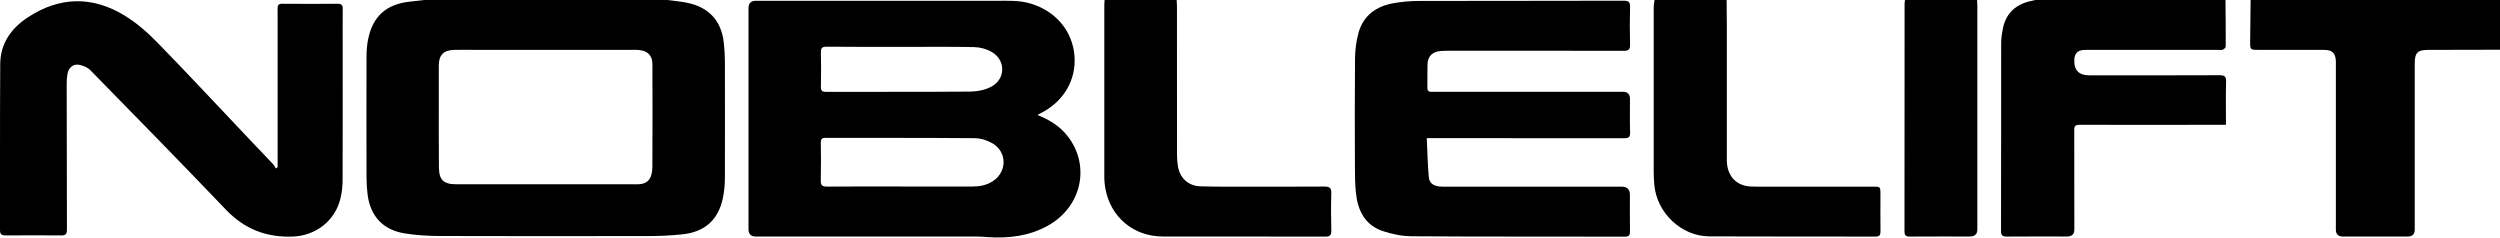 <svg width="200" height="19" viewBox="0 0 200 19" fill="none" xmlns="http://www.w3.org/2000/svg">
<g clip-path="url(#clip0_2219_3294)">
<path d="M53.385 0C53.918 0.073 54.462 0.114 54.985 0.225C56.711 0.58 57.701 1.659 57.902 3.394C57.96 3.886 57.989 4.384 57.992 4.878C57.998 8 58.001 11.121 57.992 14.242C57.992 14.762 57.941 15.292 57.838 15.803C57.484 17.579 56.394 18.565 54.567 18.749C53.727 18.835 52.877 18.883 52.03 18.883C46.427 18.895 40.82 18.898 35.216 18.88C34.248 18.876 33.267 18.822 32.315 18.661C30.622 18.372 29.628 17.274 29.411 15.584C29.354 15.133 29.322 14.677 29.322 14.223C29.315 10.978 29.312 7.733 29.322 4.488C29.322 4.009 29.366 3.521 29.469 3.051C29.839 1.32 30.887 0.377 32.654 0.146C33.076 0.092 33.504 0.051 33.929 0C40.414 0 46.899 0 53.382 0H53.385ZM43.615 14.743C46.008 14.743 48.401 14.743 50.794 14.743C50.96 14.743 51.129 14.75 51.292 14.721C51.89 14.62 52.184 14.207 52.19 13.329C52.206 10.594 52.203 7.857 52.193 5.123C52.193 4.45 51.823 4.079 51.148 4.003C50.957 3.981 50.759 3.987 50.564 3.987C46.292 3.987 42.021 3.987 37.75 3.987C37.277 3.987 36.804 3.981 36.331 3.99C35.491 4.013 35.108 4.396 35.104 5.224C35.098 6.135 35.104 7.048 35.104 7.958C35.104 9.766 35.095 11.578 35.114 13.386C35.123 14.398 35.491 14.74 36.478 14.74C38.858 14.74 41.235 14.74 43.615 14.74V14.743Z" fill="black"/>
<path d="M178.039 -3.74997e-06C178.049 1.243 178.065 2.484 178.058 3.727C178.058 3.813 177.918 3.94 177.819 3.974C177.694 4.019 177.544 3.99 177.406 3.99C173.998 3.99 170.589 3.99 167.18 3.99C166.998 3.99 166.816 3.984 166.637 4.003C166.215 4.044 165.988 4.279 165.95 4.694C165.95 4.707 165.95 4.723 165.95 4.736C165.892 5.596 166.293 6.027 167.151 6.027C170.614 6.027 174.081 6.033 177.544 6.017C177.95 6.017 178.1 6.1 178.087 6.537C178.055 7.667 178.077 8.796 178.077 9.985C177.86 9.985 177.684 9.985 177.509 9.985C173.793 9.985 170.078 9.995 166.365 9.985C166.033 9.985 165.937 10.081 165.94 10.404C165.95 13.056 165.947 15.707 165.947 18.359C165.947 18.731 165.754 18.919 165.369 18.921C163.768 18.921 162.167 18.911 160.57 18.927C160.219 18.93 160.081 18.851 160.081 18.47C160.094 13.455 160.088 8.441 160.094 3.426C160.094 3.042 160.155 2.655 160.231 2.277C160.493 1.006 161.314 0.305 162.573 0.06C162.666 0.041 162.758 0.016 162.851 -0.006C167.915 -0.006 172.982 -0.006 178.045 -0.006L178.039 -3.74997e-06Z" fill="black"/>
<path d="M200 3.978C198.093 3.981 196.189 3.984 194.281 3.991C193.396 3.991 193.179 4.213 193.179 5.098C193.179 9.519 193.179 13.938 193.179 18.36C193.179 18.734 192.992 18.922 192.617 18.924C190.892 18.924 189.166 18.924 187.441 18.924C187.06 18.924 186.869 18.739 186.869 18.369C186.869 14.004 186.869 9.637 186.869 5.272C186.869 5.148 186.873 5.025 186.869 4.898C186.847 4.257 186.588 3.994 185.94 3.991C184.186 3.984 182.432 3.991 180.681 3.987C180.013 3.987 180.007 3.987 180.013 3.309C180.023 2.205 180.036 1.101 180.049 -0.003C186.7 -0.003 193.352 -0.003 200.003 -0.003V3.975L200 3.978Z" fill="black"/>
<path d="M138.13 0C138.136 0.65 138.146 1.298 138.146 1.948C138.146 5.567 138.146 9.186 138.146 12.802C138.146 13.887 138.702 14.658 139.65 14.867C139.944 14.931 140.258 14.931 140.564 14.931C143.654 14.934 146.74 14.931 149.829 14.931C150.436 14.931 150.436 14.931 150.436 15.549C150.436 16.529 150.427 17.509 150.439 18.49C150.442 18.791 150.379 18.93 150.03 18.927C145.606 18.915 141.184 18.934 136.759 18.911C134.504 18.902 132.545 17.037 132.344 14.775C132.312 14.417 132.296 14.058 132.296 13.7C132.293 9.335 132.296 4.971 132.296 0.606C132.296 0.403 132.341 0.2 132.363 -0.003C134.283 -0.003 136.203 -0.003 138.123 -0.003L138.13 0Z" fill="black"/>
<path d="M94.128 0C94.138 0.178 94.157 0.359 94.157 0.536C94.157 4.489 94.157 8.438 94.16 12.39C94.16 12.691 94.186 12.999 94.233 13.297C94.384 14.236 95.058 14.873 96.019 14.905C97.284 14.947 98.553 14.931 99.818 14.931C101.863 14.931 103.91 14.94 105.955 14.924C106.364 14.924 106.521 15.029 106.505 15.46C106.473 16.453 106.479 17.449 106.505 18.445C106.514 18.832 106.383 18.934 106.003 18.93C101.674 18.918 97.348 18.927 93.019 18.921C90.684 18.918 88.837 17.367 88.428 15.076C88.384 14.82 88.349 14.556 88.345 14.296C88.339 9.652 88.342 5.012 88.345 0.368C88.345 0.244 88.358 0.121 88.368 -0.003C90.288 -0.003 92.208 -0.003 94.128 -0.003V0Z" fill="black"/>
<path d="M158.167 0C158.174 0.152 158.187 0.305 158.187 0.454C158.187 6.417 158.187 12.383 158.187 18.347C158.187 18.73 157.988 18.921 157.589 18.921C155.989 18.921 154.391 18.915 152.791 18.927C152.468 18.927 152.359 18.842 152.359 18.509C152.369 12.447 152.366 6.385 152.366 0.324C152.366 0.216 152.388 0.105 152.401 -0.003C154.321 -0.003 156.241 -0.003 158.161 -0.003L158.167 0Z" fill="black"/>
<path d="M82.981 9.195C83.984 9.589 84.809 10.112 85.425 10.911C87.259 13.29 86.524 16.567 83.809 18.064C82.311 18.892 80.684 19.082 79.004 18.968C78.742 18.949 78.477 18.924 78.215 18.924C72.301 18.924 66.388 18.924 60.474 18.924C60.08 18.924 59.882 18.729 59.88 18.34C59.88 12.44 59.88 6.54 59.88 0.644C59.88 0.257 60.079 0.063 60.477 0.063C66.892 0.063 73.308 0.063 79.723 0.063C80.64 0.063 81.553 0.016 82.454 0.285C84.461 0.891 85.802 2.48 85.959 4.469C86.112 6.407 85.08 8.149 83.237 9.065C83.176 9.097 83.116 9.129 82.985 9.202L82.981 9.195ZM72.084 14.921C73.991 14.921 75.895 14.918 77.803 14.921C78.387 14.921 78.937 14.816 79.429 14.492C80.576 13.744 80.579 12.152 79.394 11.466C78.978 11.225 78.454 11.057 77.978 11.054C74.001 11.022 70.02 11.035 66.043 11.029C65.746 11.029 65.662 11.133 65.666 11.416C65.678 12.424 65.688 13.433 65.662 14.439C65.653 14.826 65.784 14.93 66.161 14.927C68.135 14.911 70.113 14.921 72.087 14.918L72.084 14.921ZM72.097 3.749C70.11 3.749 68.119 3.755 66.132 3.736C65.755 3.733 65.662 3.851 65.672 4.209C65.694 5.119 65.691 6.033 65.672 6.943C65.666 7.254 65.771 7.349 66.081 7.349C69.934 7.34 73.784 7.359 77.636 7.327C78.186 7.324 78.79 7.2 79.272 6.953C80.464 6.344 80.483 4.805 79.317 4.142C78.914 3.914 78.403 3.778 77.937 3.768C75.991 3.727 74.042 3.752 72.097 3.752V3.749Z" fill="black"/>
<path d="M22.21 13.367C22.21 10.369 22.21 7.372 22.21 4.374C22.21 3.144 22.216 1.916 22.207 0.685C22.207 0.403 22.284 0.298 22.581 0.301C24.057 0.314 25.529 0.314 27.006 0.301C27.319 0.301 27.421 0.403 27.418 0.704C27.408 1.726 27.415 2.75 27.415 3.772C27.415 7.308 27.421 10.845 27.408 14.382C27.408 14.889 27.354 15.406 27.232 15.898C26.795 17.671 25.261 18.857 23.415 18.927C21.306 19.006 19.555 18.321 18.079 16.78C14.498 13.034 10.869 9.329 7.239 5.627C7.009 5.392 6.636 5.234 6.303 5.18C5.84 5.101 5.479 5.431 5.399 5.903C5.354 6.16 5.335 6.427 5.335 6.687C5.335 10.582 5.342 14.477 5.354 18.375C5.354 18.712 5.259 18.838 4.904 18.835C3.415 18.819 1.926 18.823 0.438 18.835C0.125 18.829 0 18.746 0 18.407C0.01 13.973 -0.013 9.538 0.019 5.104C0.032 3.486 0.891 2.268 2.211 1.399C4.754 -0.282 7.386 -0.336 9.974 1.247C10.933 1.834 11.808 2.601 12.594 3.407C14.996 5.865 17.335 8.384 19.702 10.877C20.418 11.632 21.14 12.38 21.852 13.138C21.945 13.237 21.999 13.367 22.073 13.484C22.117 13.446 22.165 13.408 22.21 13.373V13.367Z" fill="black"/>
<path d="M114.143 11.048C114.194 12.133 114.21 13.161 114.306 14.185C114.351 14.655 114.686 14.877 115.178 14.921C115.386 14.94 115.594 14.934 115.805 14.934C120.453 14.934 125.098 14.934 129.747 14.934C130.177 14.934 130.392 15.153 130.392 15.593C130.392 16.561 130.382 17.528 130.398 18.496C130.402 18.797 130.341 18.933 129.989 18.933C124.312 18.921 118.635 18.94 112.958 18.902C112.169 18.895 111.348 18.734 110.597 18.477C109.198 18.001 108.629 16.843 108.479 15.47C108.399 14.746 108.396 14.011 108.393 13.281C108.383 10.407 108.374 7.533 108.402 4.66C108.409 3.99 108.498 3.305 108.671 2.661C109.057 1.221 110.118 0.482 111.546 0.244C112.188 0.136 112.843 0.076 113.495 0.076C118.964 0.063 124.431 0.073 129.9 0.057C130.315 0.057 130.414 0.184 130.405 0.574C130.379 1.567 130.376 2.563 130.405 3.559C130.418 3.968 130.274 4.07 129.884 4.066C125.264 4.054 120.645 4.06 116.025 4.06C115.776 4.06 115.523 4.06 115.274 4.079C114.594 4.127 114.223 4.488 114.201 5.158C114.182 5.779 114.201 6.401 114.191 7.023C114.188 7.254 114.281 7.356 114.508 7.343C114.619 7.337 114.731 7.343 114.843 7.343C119.84 7.343 124.833 7.343 129.83 7.343C130.207 7.343 130.396 7.53 130.398 7.905C130.398 8.802 130.379 9.7 130.408 10.598C130.421 10.972 130.296 11.061 129.935 11.057C124.884 11.048 119.833 11.051 114.782 11.051C114.607 11.051 114.428 11.051 114.153 11.051L114.143 11.048Z" fill="black"/>
</g>
<defs>
<clipPath id="clip0_2219_3294">
<rect width="200" height="19" fill="white"/>
</clipPath>
</defs>
</svg>